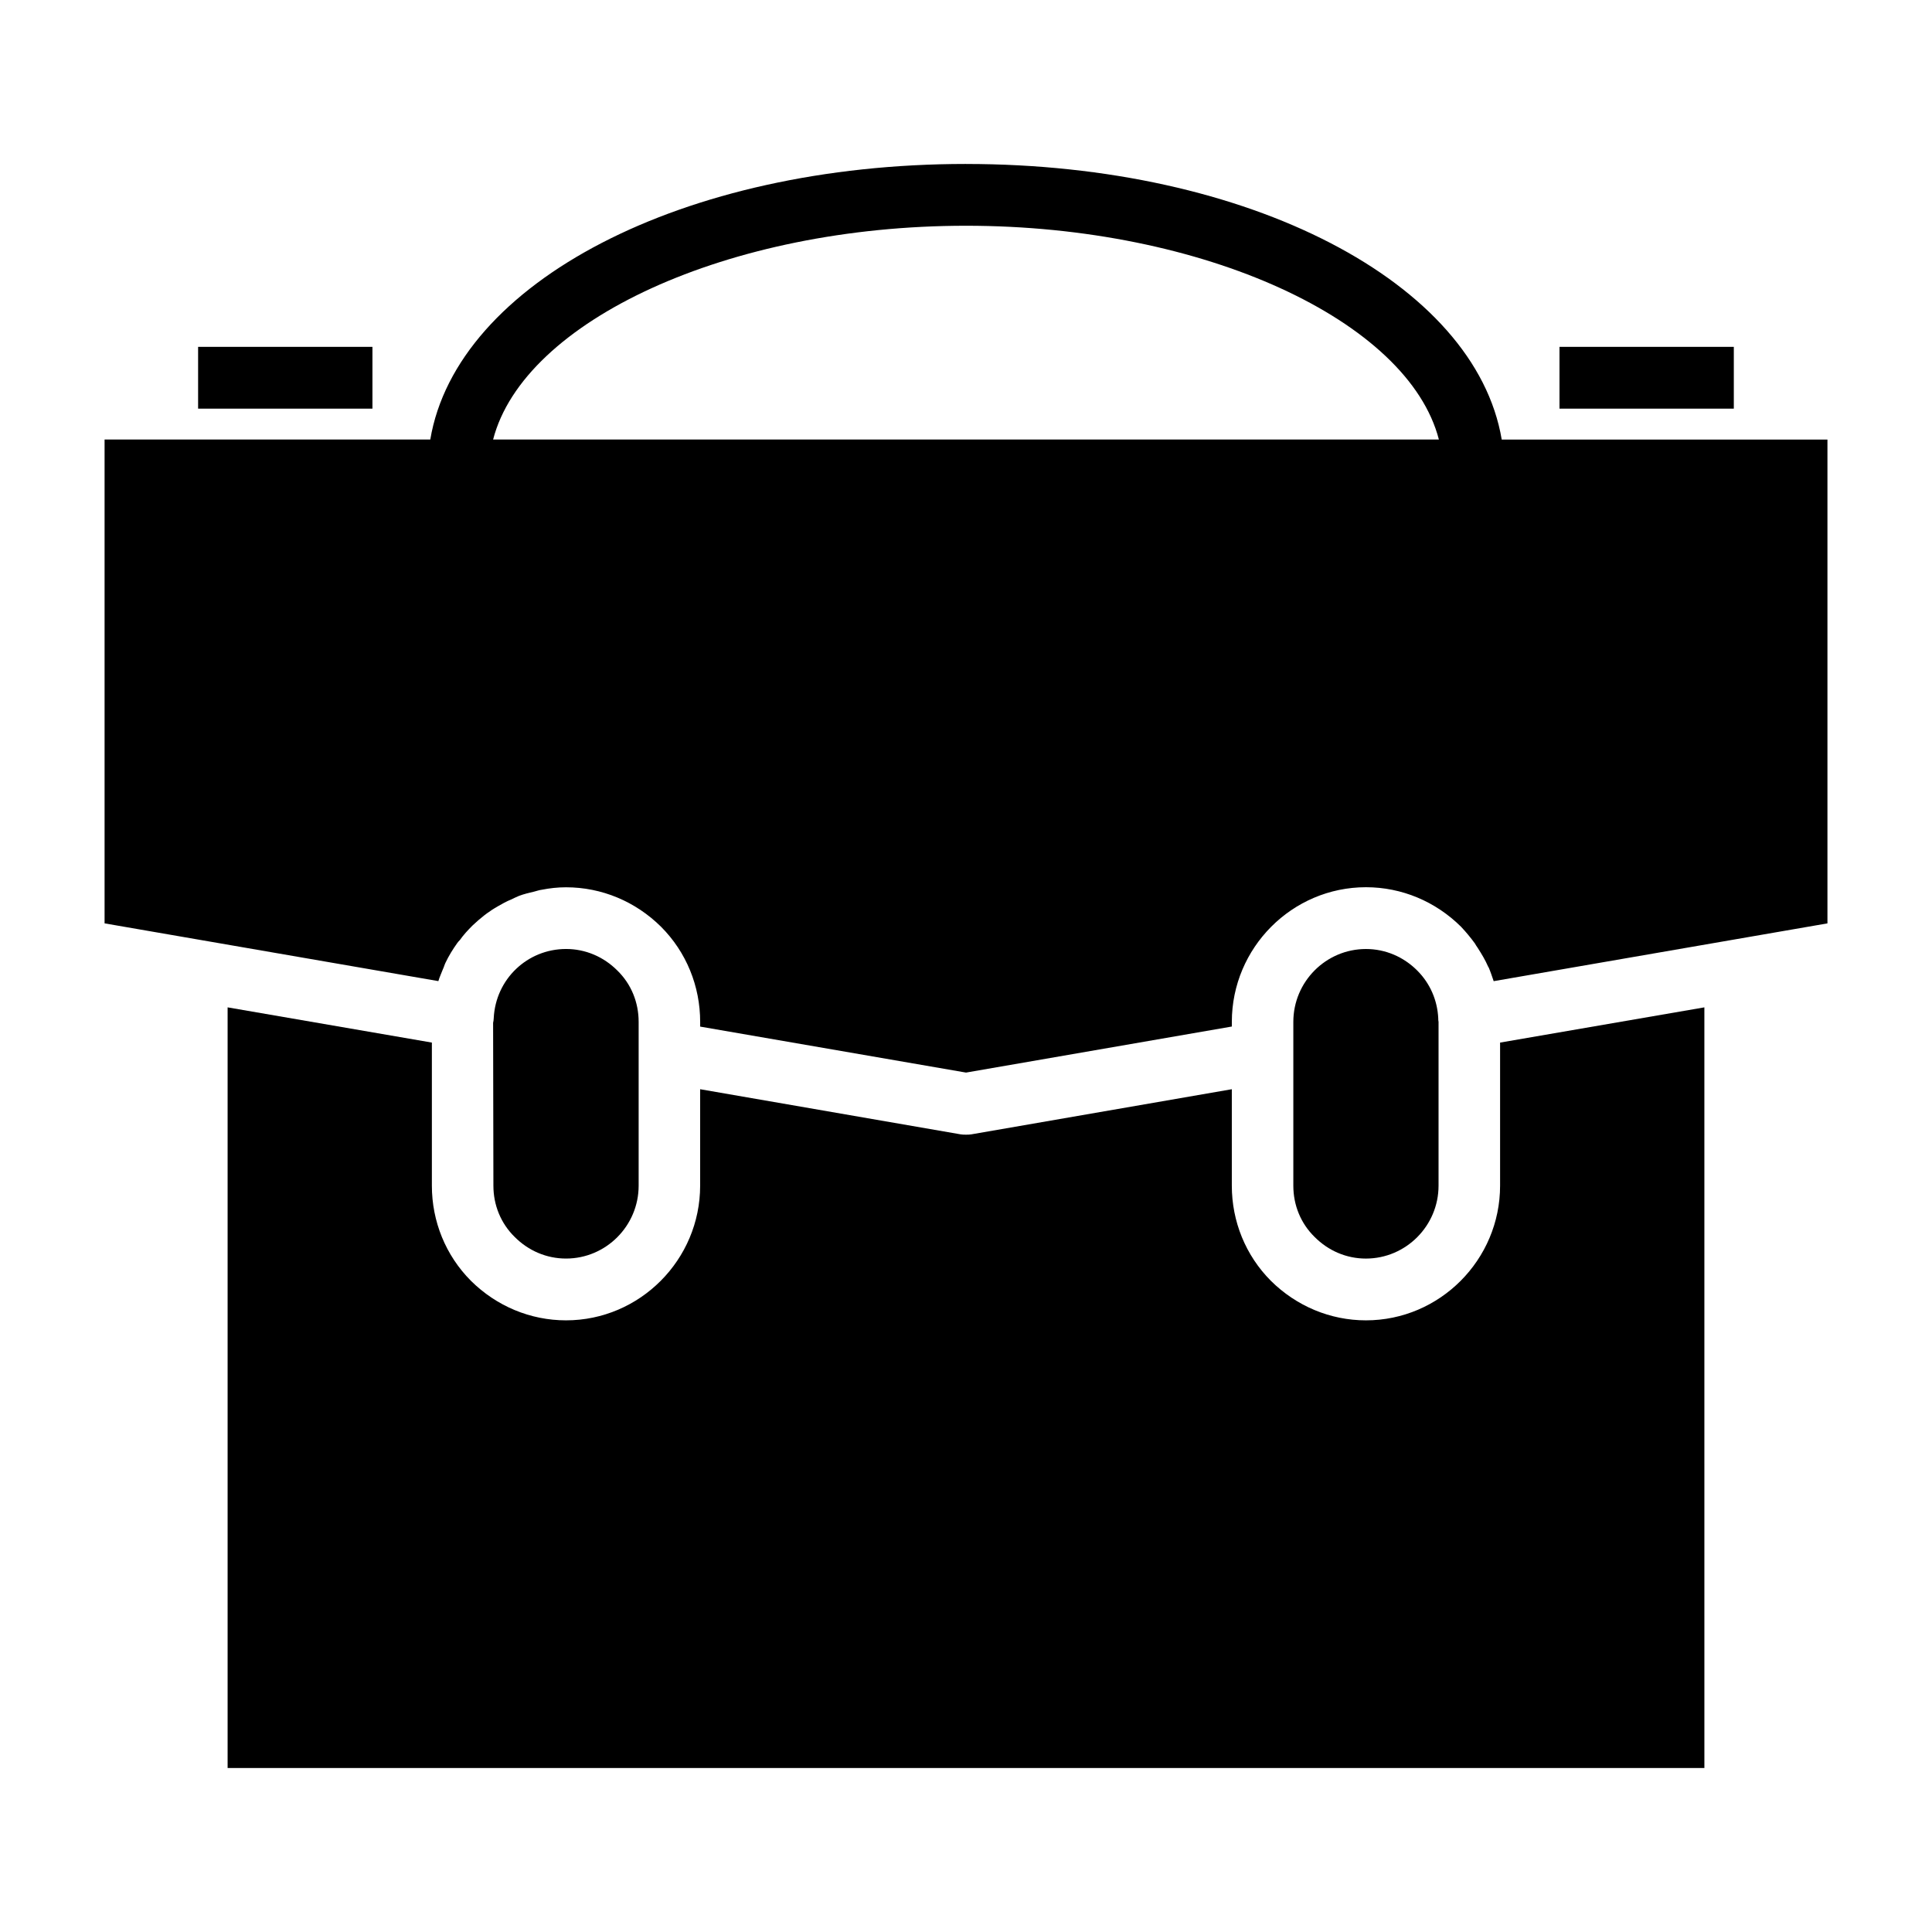 <?xml version="1.0" encoding="UTF-8"?>
<!-- Uploaded to: SVG Repo, www.svgrepo.com, Generator: SVG Repo Mixer Tools -->
<svg fill="#000000" width="800px" height="800px" version="1.1" viewBox="144 144 512 512" xmlns="http://www.w3.org/2000/svg">
 <g>
  <path d="m196.5 235.92h46.199v16.375h-46.199z"/>
  <path d="m557.28 235.92h46.199v16.375h-46.199z"/>
  <path d="m294.01 477.53c10.598 0 19.238-8.684 19.238-19.316v-43.406c0-5.164-1.953-9.996-5.629-13.594-3.668-3.676-8.477-5.723-13.609-5.723-10.273 0-18.672 8.016-19.168 18.344 0 0.402-0.078 0.82-0.164 1.219l0.078 43.164c0 5.148 1.961 9.973 5.629 13.578 3.676 3.688 8.488 5.734 13.625 5.734z"/>
  <path d="m525.23 458.22v-43.406c-0.078-0.418-0.078-0.574-0.078-0.977-0.242-4.84-2.203-9.258-5.551-12.617-3.668-3.676-8.477-5.723-13.617-5.723-10.598 0-19.238 8.668-19.238 19.316v43.406c0 5.148 1.953 9.973 5.629 13.578 3.668 3.691 8.477 5.738 13.609 5.738 10.602-0.004 19.246-8.688 19.246-19.316z"/>
  <path d="m204.32 410.96v201.58h391.36l-0.004-201.58-54.137 9.336v37.918c0 19.633-15.98 35.691-35.551 35.691-9.453 0-18.422-3.769-25.191-10.477-6.691-6.715-10.352-15.734-10.352-25.215v-25.559l-69.062 11.965c-0.488 0.078-0.898 0.078-1.387 0.078s-0.898 0-1.387-0.078l-69.062-11.965v25.559c0 19.633-15.98 35.691-35.543 35.691-9.461 0-18.43-3.769-25.199-10.477-6.691-6.715-10.352-15.734-10.352-25.215v-37.918z"/>
  <path d="m400 187.45c-75.137 0-134.97 31.473-141.97 73.027l-86.316 0.004v128.22l88.457 15.305c0.332-1.148 0.82-2.133 1.219-3.195 0.242-0.48 0.41-1.141 0.652-1.637 0.891-1.883 1.953-3.598 3.18-5.32 0.164-0.242 0.402-0.48 0.652-0.738 0.977-1.395 2.125-2.621 3.344-3.84 0.488-0.496 1.055-0.906 1.543-1.402 1.062-0.898 2.039-1.707 3.188-2.449 0.652-0.496 1.309-0.82 1.953-1.227 1.141-0.652 2.281-1.316 3.512-1.801 0.652-0.324 1.387-0.66 2.117-0.977 1.309-0.496 2.684-0.82 4.078-1.148 0.652-0.164 1.309-0.402 1.961-0.48 2.117-0.418 4.234-0.652 6.438-0.652 9.453 0 18.422 3.762 25.191 10.477 6.691 6.715 10.352 15.719 10.352 25.215v1.227l70.453 12.184 70.445-12.203v-1.227c0-19.656 15.98-35.691 35.543-35.691 9.461 0 18.43 3.762 25.199 10.477 1.309 1.387 2.527 2.859 3.668 4.418 0.242 0.418 0.488 0.836 0.73 1.148 1.055 1.645 2.039 3.281 2.777 4.992 0.078 0.094 0.078 0.18 0.164 0.262 0.488 1.148 0.891 2.371 1.309 3.598l88.453-15.312v-128.22h-86.32c-6.996-41.559-66.832-73.031-141.97-73.031zm-125.32 73.031c8.125-31.457 62.211-56.656 125.32-56.656 63.109 0 117.2 25.199 125.32 56.656z"/>
 </g>
</svg>